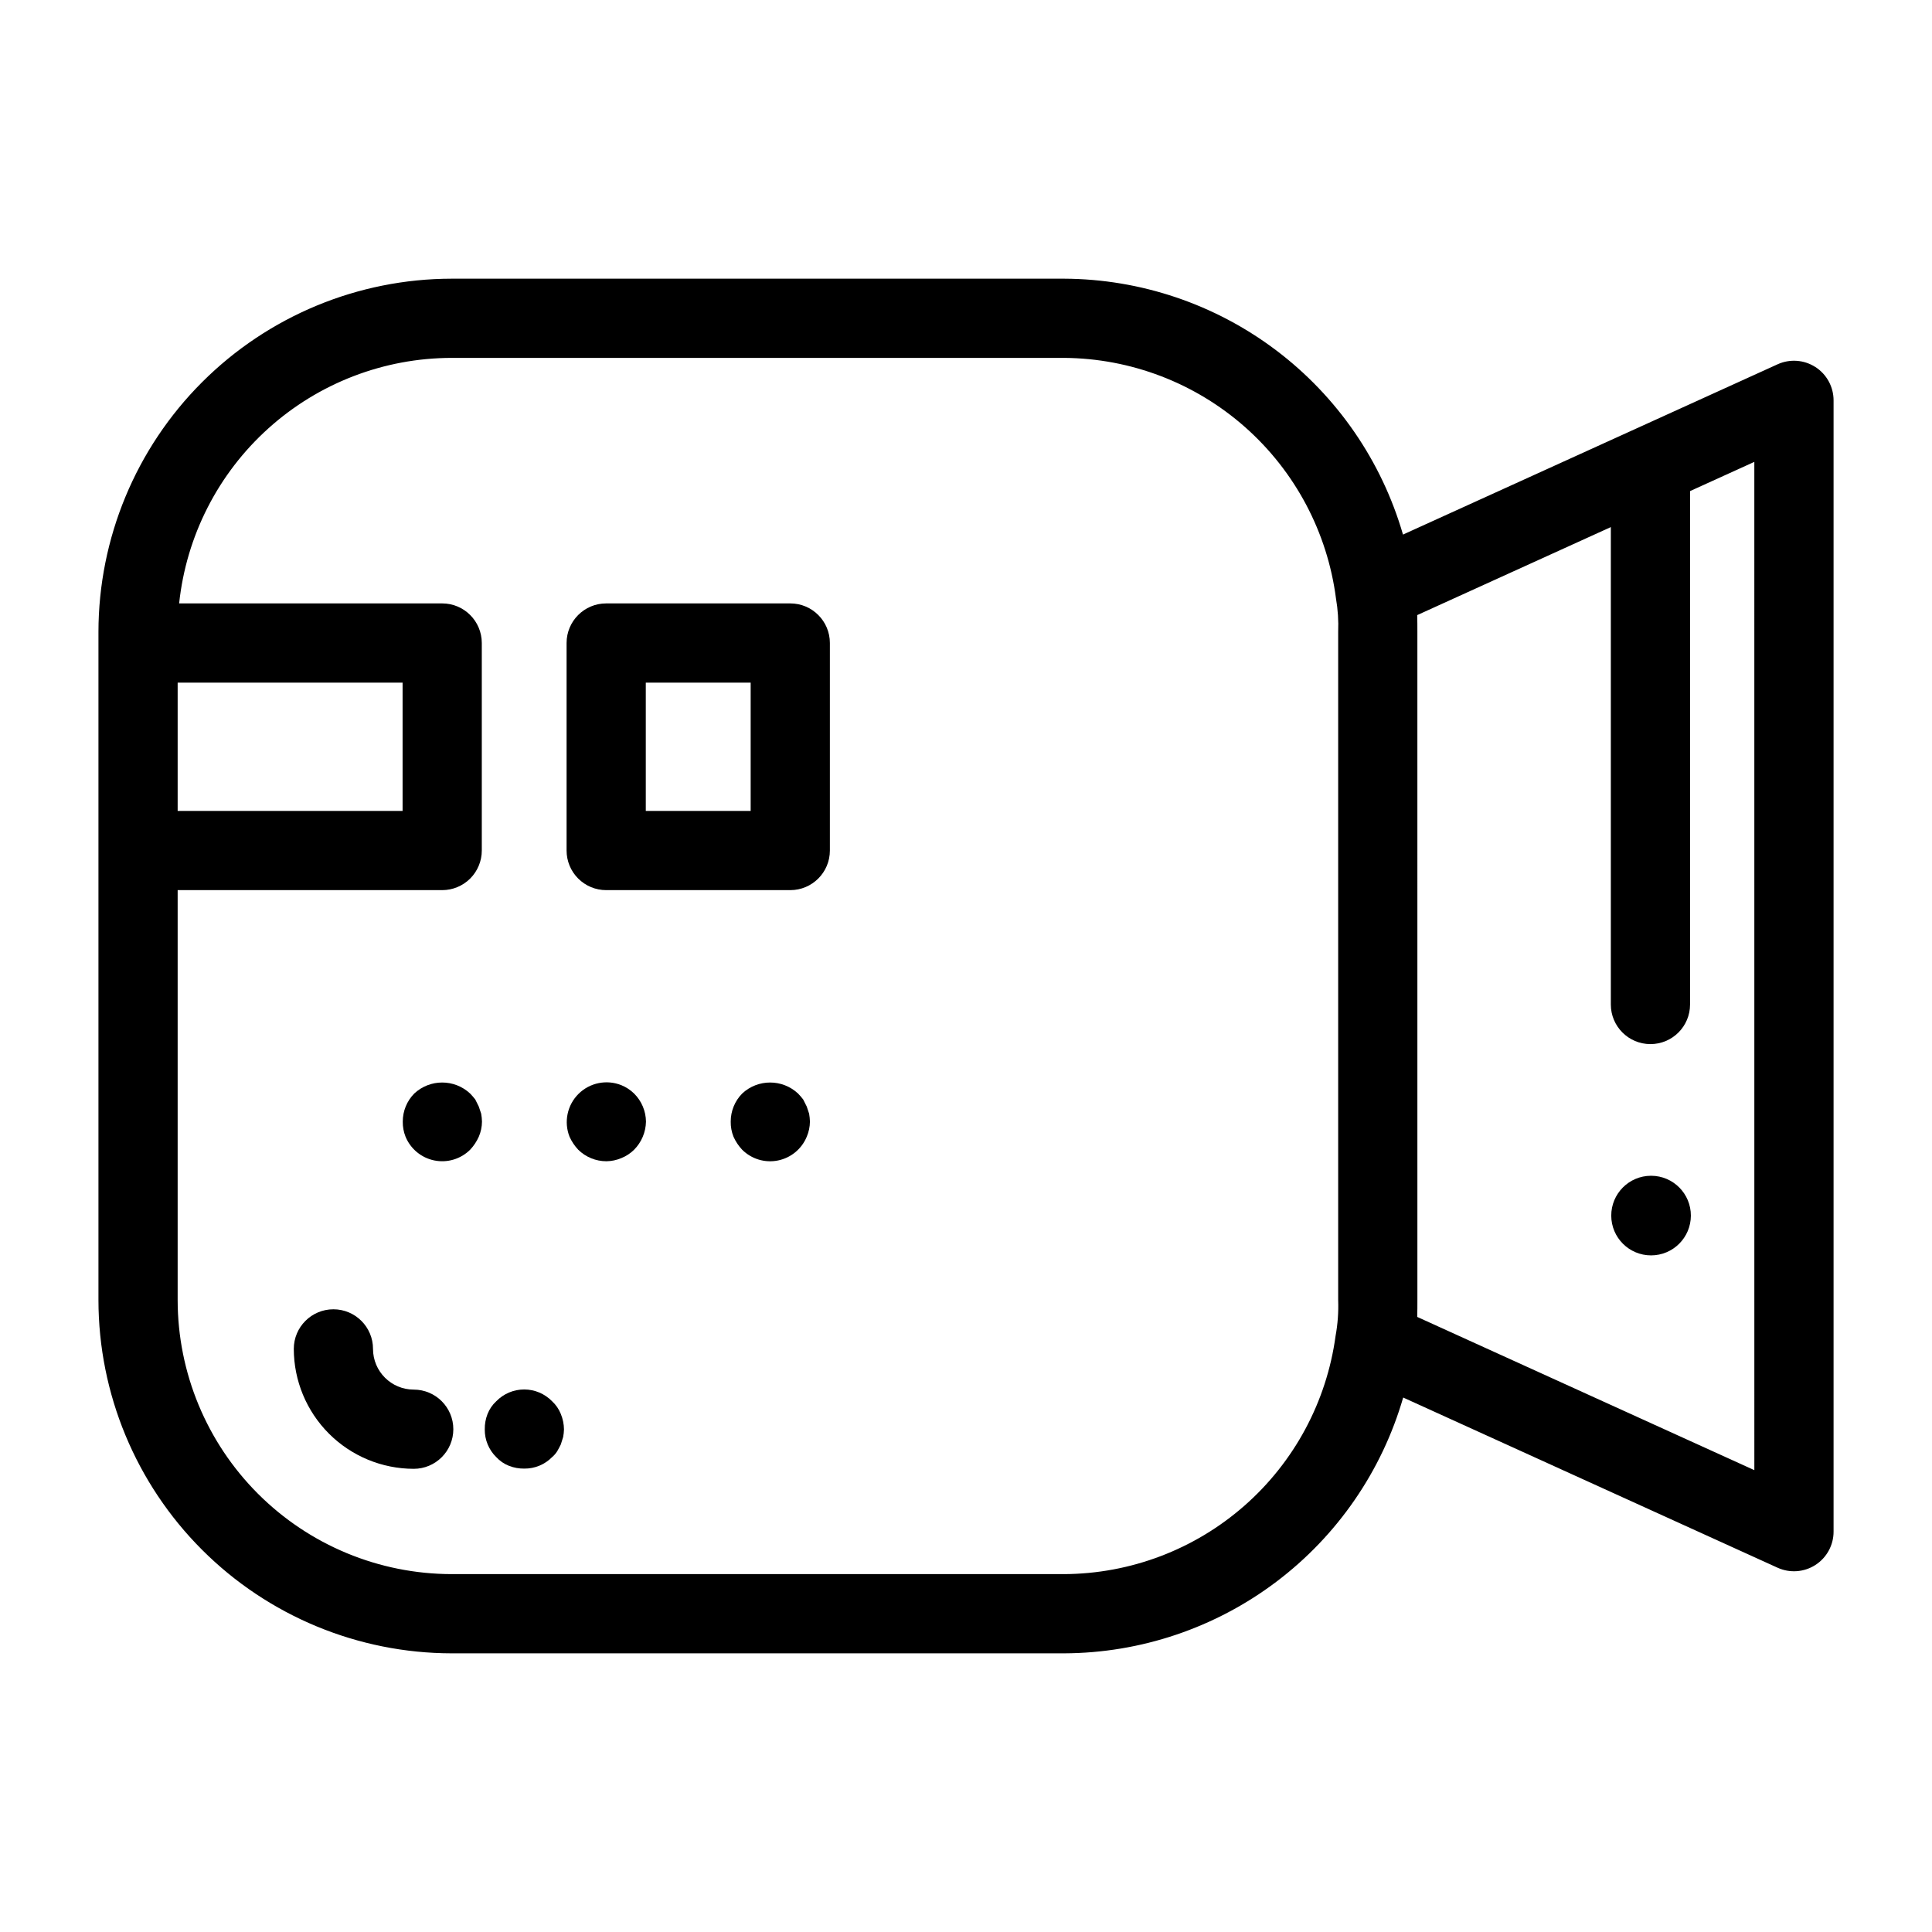 <?xml version="1.0" encoding="UTF-8"?>
<!-- Uploaded to: SVG Repo, www.svgrepo.com, Generator: SVG Repo Mixer Tools -->
<svg fill="#000000" width="800px" height="800px" version="1.1" viewBox="144 144 512 512" xmlns="http://www.w3.org/2000/svg">
 <g>
  <path d="m625.1 241.27c-2.996-1.934-6.773-2.207-10.023-0.727l-99.27 45.125c-5.641-19.48-17.434-36.613-33.617-48.836s-35.891-18.879-56.168-18.977h-162.33c-24.816 0.027-48.609 9.898-66.156 27.445s-27.418 41.34-27.445 66.156v177.09c0.027 24.816 9.898 48.609 27.445 66.156 17.547 17.551 41.34 27.418 66.156 27.449h162.33c20.285-0.082 40-6.731 56.195-18.949 16.195-12.219 27.996-29.355 33.641-48.84l99.223 45.102-0.004-0.004c3.25 1.48 7.027 1.203 10.027-0.727 3-1.934 4.812-5.258 4.812-8.824v-299.82c-0.004-3.566-1.816-6.891-4.816-8.824zm-374.41 83.637v34h-59.609v-34zm175.33 236.25h-162.33c-19.25-0.023-37.707-7.68-51.32-21.293-13.609-13.613-21.27-32.07-21.289-51.32v-108.65h70.105c2.781 0 5.453-1.105 7.422-3.074 1.965-1.969 3.074-4.641 3.074-7.422v-54.992c-0.004-5.797-4.699-10.496-10.496-10.496h-69.711c1.887-17.848 10.305-34.363 23.637-46.375 13.332-12.012 30.633-18.668 48.578-18.691h162.33c17.691 0.125 34.738 6.656 47.984 18.387s21.789 27.863 24.051 45.414c0.5 2.906 0.695 5.859 0.574 8.809v177.09c0.117 3.176-0.113 6.352-0.688 9.477-2.363 17.426-10.941 33.41-24.16 45.012-13.215 11.602-30.176 18.039-47.762 18.125zm182.9-27.551-89.344-40.609c0.047-1.492 0.047-2.957 0.047-4.449l-0.004-177.09c0-1.492 0-2.957-0.047-4.449l51.316-23.324v126.52c0 5.793 4.699 10.492 10.496 10.492s10.496-4.699 10.496-10.492v-136.06l17.035-7.742z"/>
  <path d="m353.43 303.91h-48.785c-5.797 0-10.496 4.699-10.496 10.496v54.992c0 2.781 1.105 5.453 3.074 7.422s4.637 3.074 7.422 3.074h48.785c5.797 0 10.496-4.699 10.496-10.496v-54.992c0-5.797-4.699-10.496-10.496-10.496zm-10.496 54.992h-27.793v-34h27.793z"/>
  <path d="m270.89 437.26c-0.312-0.629-0.629-1.262-0.941-1.891-0.43-0.551-0.883-1.074-1.363-1.574-4.172-3.887-10.633-3.887-14.805 0-1.957 1.984-3.051 4.664-3.043 7.453-0.02 1.363 0.23 2.723 0.734 3.992 1.336 3.238 4.199 5.602 7.633 6.293 3.434 0.695 6.988-0.367 9.48-2.836 0.957-1.016 1.734-2.184 2.305-3.457 0.543-1.262 0.828-2.621 0.84-3.992-0.016-0.703-0.086-1.406-0.211-2.098z"/>
  <path d="m308.68 431.59c-3.906-1.574-8.375-0.668-11.367 2.297-2.988 2.969-3.926 7.43-2.383 11.352 0.574 1.273 1.355 2.441 2.312 3.457 1.988 1.953 4.664 3.047 7.453 3.047 1.371-0.016 2.727-0.301 3.988-0.844 1.25-0.504 2.394-1.254 3.356-2.203 1.969-1.984 3.098-4.656 3.152-7.453-0.031-2.801-1.164-5.477-3.152-7.449-0.965-0.945-2.106-1.695-3.359-2.203z"/>
  <path d="m357.8 437.26c-0.316-0.629-0.629-1.262-0.949-1.891-0.422-0.551-0.879-1.074-1.363-1.574-4.168-3.887-10.633-3.887-14.801 0-1.957 1.984-3.047 4.664-3.039 7.453-0.023 1.363 0.227 2.723 0.734 3.992 0.57 1.273 1.348 2.441 2.305 3.457 2.488 2.473 6.043 3.539 9.48 2.844 3.438-0.695 6.301-3.059 7.633-6.301 0.539-1.266 0.824-2.621 0.84-3.992-0.02-0.703-0.09-1.406-0.211-2.098z"/>
  <path d="m581.6 455.59h-0.105c-5.816 0.027-10.512 4.758-10.496 10.574 0.012 5.816 4.731 10.523 10.547 10.523 5.816 0 10.535-4.707 10.551-10.523s-4.68-10.547-10.496-10.574z"/>
  <path d="m253.64 512.26c-5.957-0.008-10.785-4.832-10.789-10.789 0-5.797-4.699-10.496-10.496-10.496s-10.496 4.699-10.496 10.496c0.012 8.426 3.363 16.504 9.32 22.461 5.957 5.957 14.035 9.309 22.461 9.32 5.797 0 10.496-4.699 10.496-10.496s-4.699-10.496-10.496-10.496z"/>
  <path d="m290.31 515.35c-1.941-2-4.613-3.129-7.398-3.129-2.789 0-5.461 1.129-7.402 3.129-1.012 0.934-1.801 2.082-2.305 3.363-0.508 1.301-0.762 2.691-0.738 4.09-0.027 2.762 1.07 5.414 3.043 7.348 0.934 1.012 2.082 1.801 3.363 2.305 1.301 0.508 2.691 0.762 4.09 0.738 2.762 0.027 5.414-1.07 7.348-3.043 0.531-0.449 0.992-0.98 1.363-1.574 0.316-0.527 0.629-1.16 0.949-1.789 0.211-0.625 0.418-1.363 0.625-1.992 0.121-0.656 0.191-1.324 0.211-1.992-0.016-1.406-0.301-2.793-0.836-4.09-0.512-1.281-1.301-2.43-2.312-3.363z"/>
 </g>
</svg>